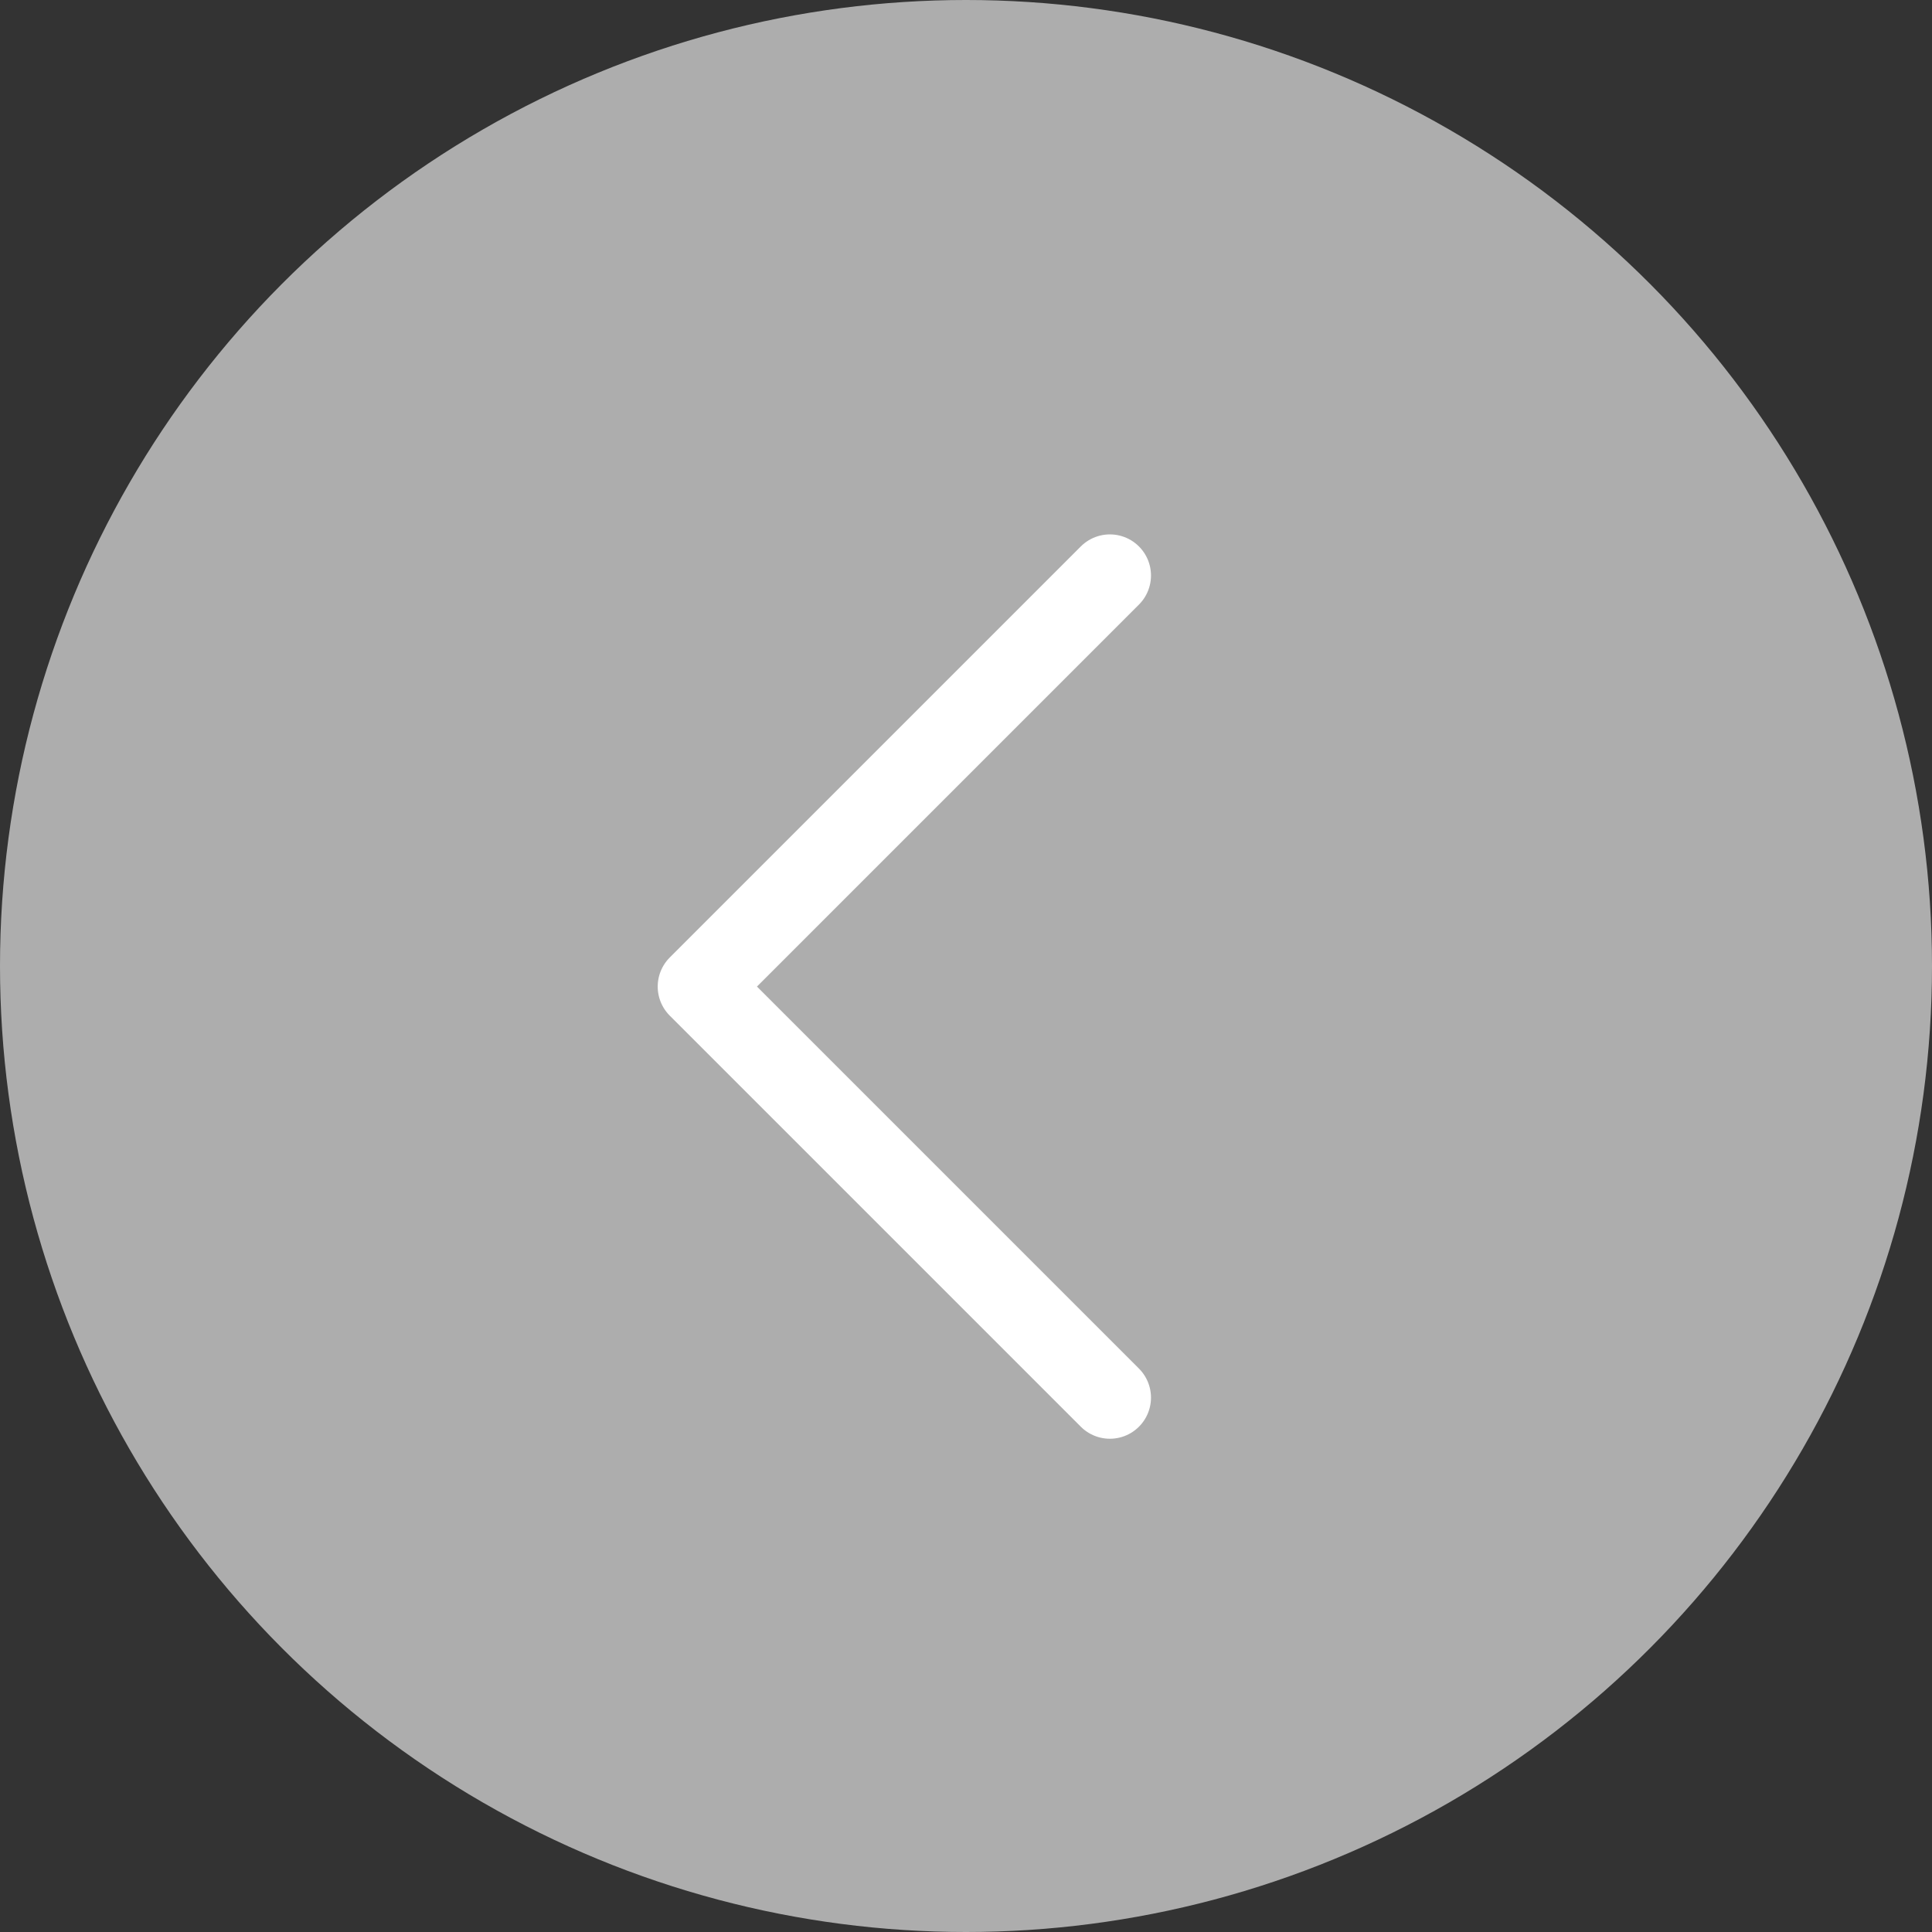 <svg width="34" height="34" viewBox="0 0 34 34" fill="none" xmlns="http://www.w3.org/2000/svg">
<rect x="0" y="0" width="34" height="34" fill="#333333" stroke="none"/>
<g id="Group 13">
<circle id="Ellipse 12" cx="17" cy="17" r="17" fill="#ADADAD"/>
<path id="Vector" d="M19.532 10.128L12.298 17.362L19.532 24.596" stroke="white" stroke-width="1.447" stroke-linecap="round" stroke-linejoin="round"/>
</g>
</svg>
